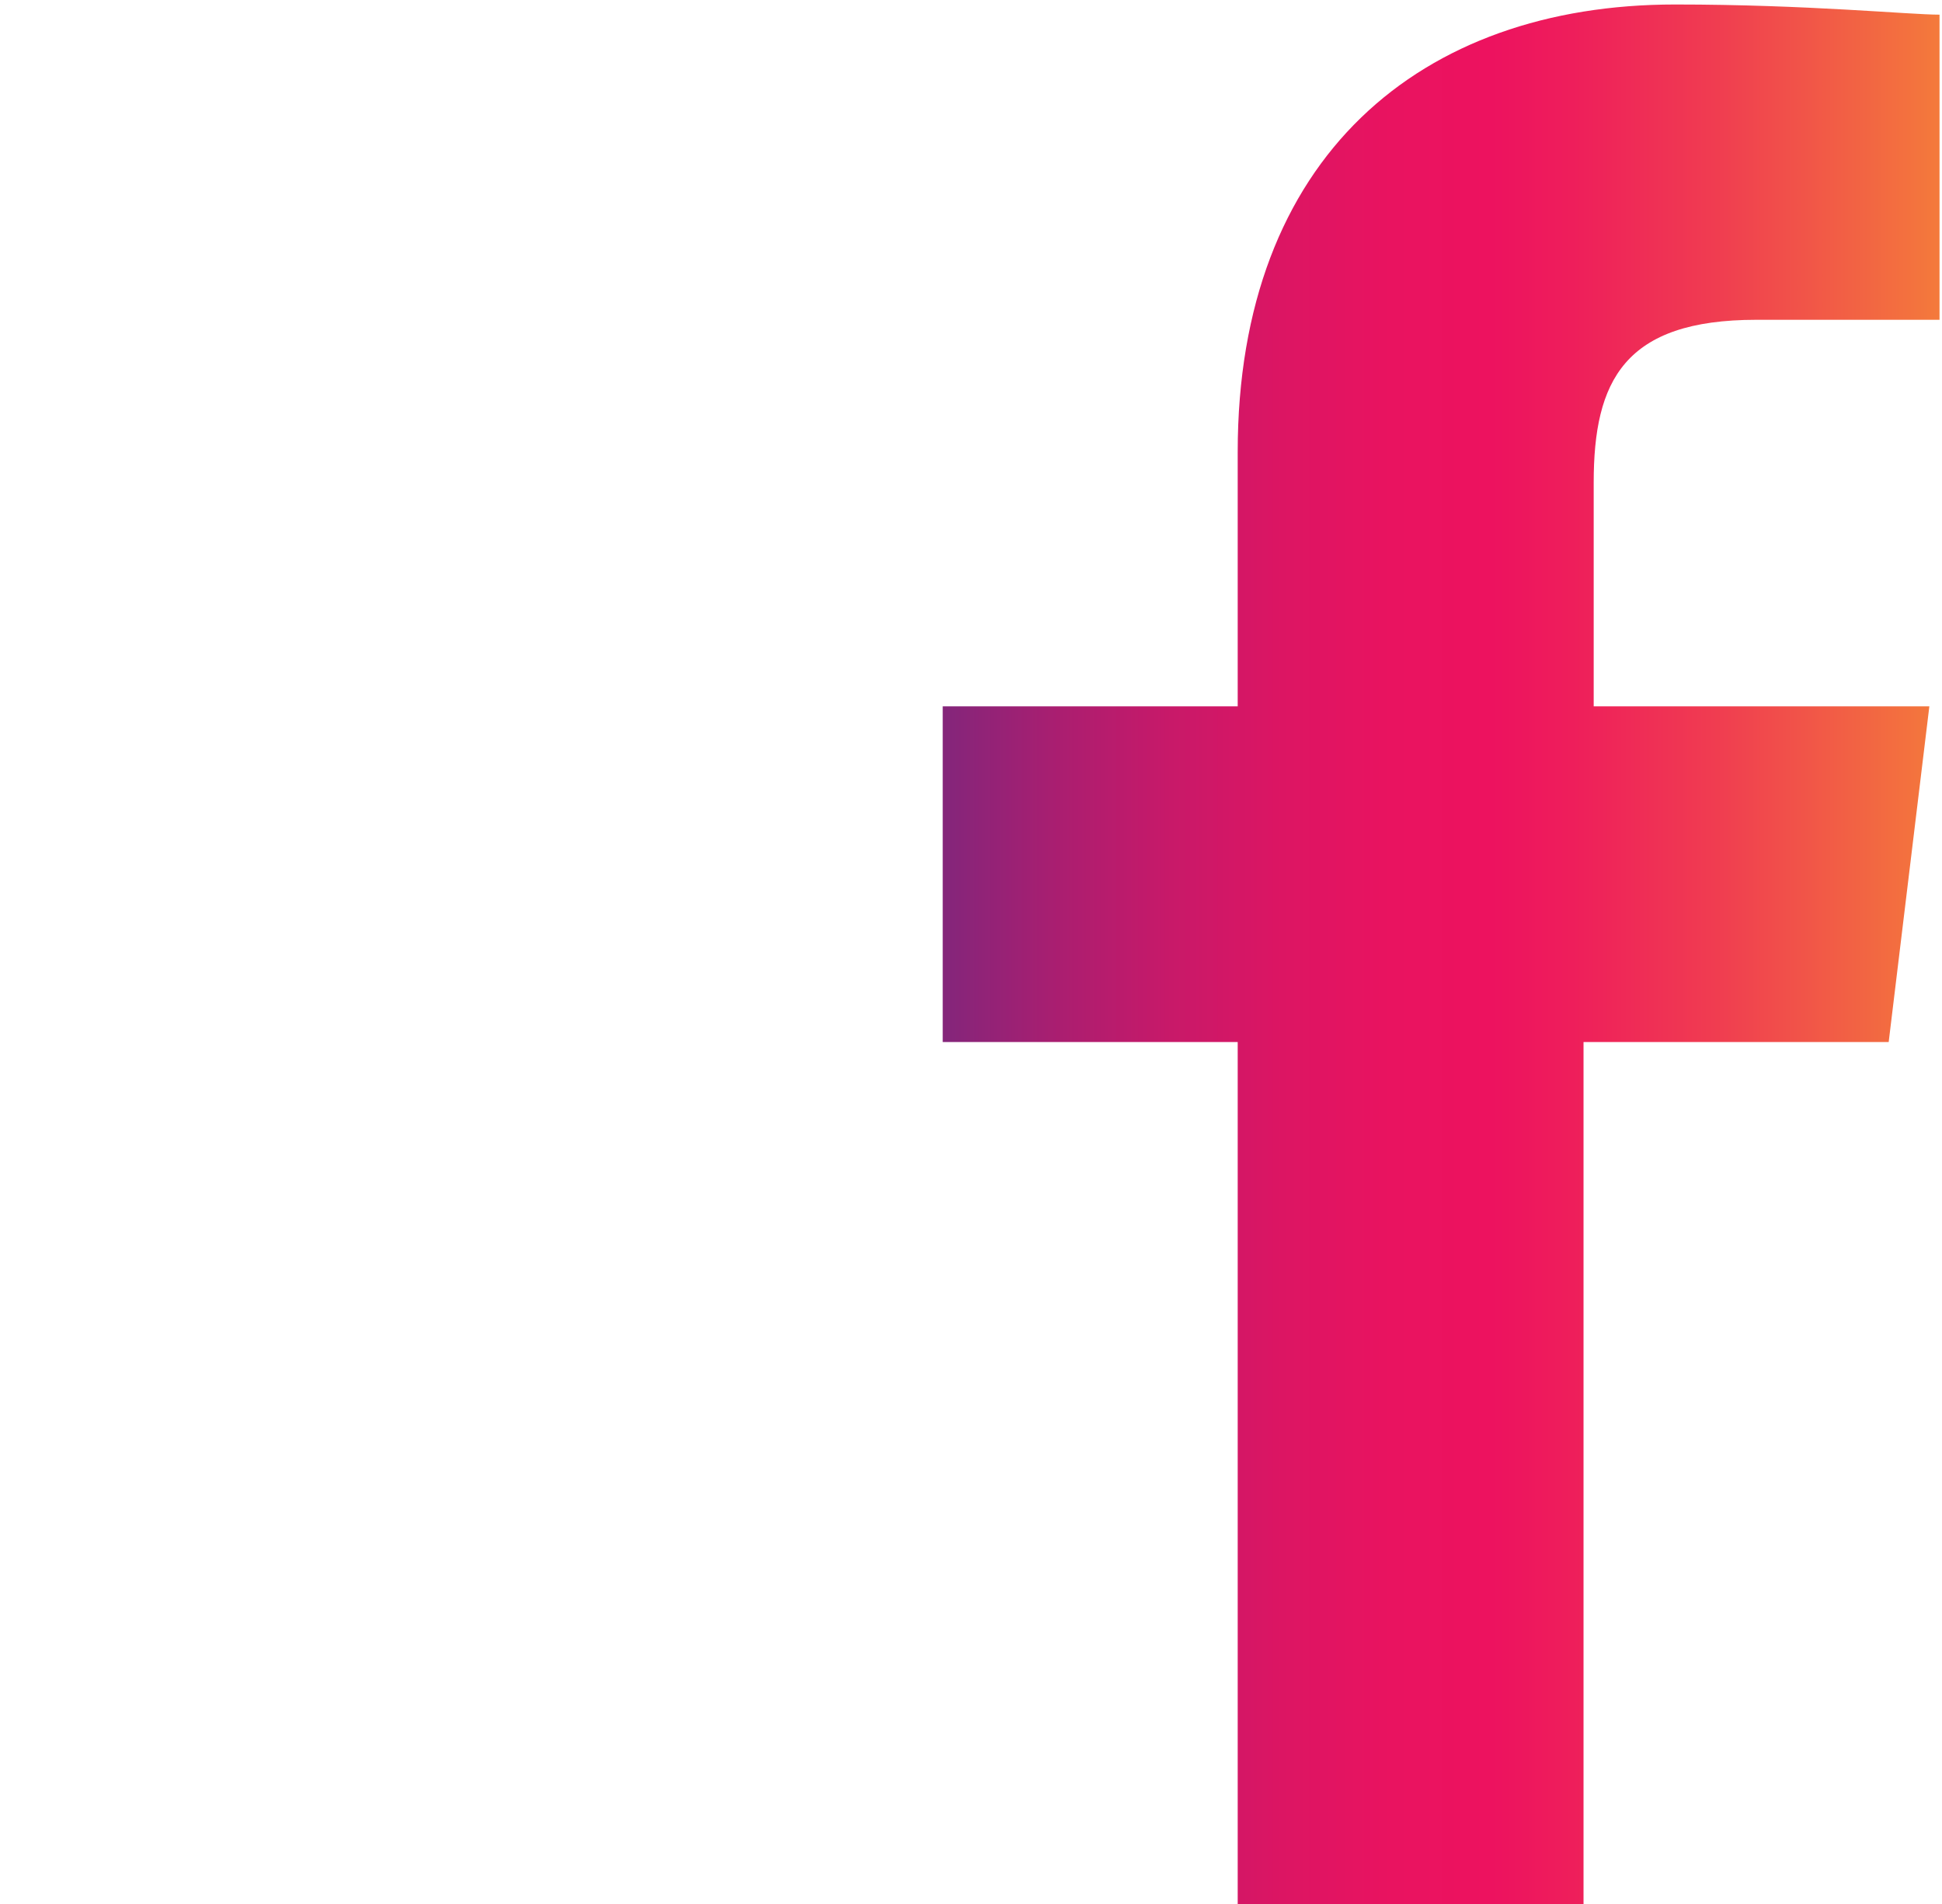 <?xml version="1.0" encoding="UTF-8" standalone="no"?>
<svg
   width="51"
   height="50"
   viewBox="0 0 51 50"
   fill="none"
   version="1.1"
   id="svg548"
   sodipodi:docname="facebook-colored-sm-ico.svg"
   inkscape:version="1.2.1 (0f2f062aeb, 2022-09-21, custom)"
   xmlns:inkscape="http://www.inkscape.org/namespaces/inkscape"
   xmlns:sodipodi="http://sodipodi.sourceforge.net/DTD/sodipodi-0.dtd"
   xmlns="http://www.w3.org/2000/svg"
   xmlns:svg="http://www.w3.org/2000/svg">
  <sodipodi:namedview
     id="namedview550"
     pagecolor="#ffffff"
     bordercolor="#000000"
     borderopacity="0.25"
     inkscape:showpageshadow="2"
     inkscape:pageopacity="0.0"
     inkscape:pagecheckerboard="0"
     inkscape:deskcolor="#d1d1d1"
     showgrid="false"
     inkscape:zoom="16.12"
     inkscape:cx="25.496278"
     inkscape:cy="17.400744"
     inkscape:window-width="1920"
     inkscape:window-height="972"
     inkscape:window-x="0"
     inkscape:window-y="27"
     inkscape:window-maximized="1"
     inkscape:current-layer="svg548" />
  <path
     d="m 42.121,27.364 h 7.479 l 1.068,-8.815 h -8.815 v -5.877 c 0,-2.671 0.801,-4.274 4.274,-4.274 h 4.808 V 0.385 c -0.801,0 -3.473,-0.267 -6.945,-0.267 -6.678,0 -11.486,4.007 -11.486,11.753 v 6.678 h -7.747 v 8.815 h 7.747 v 22.705 h 9.082 V 27.364 Z"
     fill="url(#paint0_linear_6576_28456)"
     id="path521"
     style="fill:url(#paint0_linear_6576_28456);stroke-width:2.671" />
  <defs
     id="defs546">
    <linearGradient
       id="paint0_linear_6576_28456"
       x1="20.177"
       y1="24.534"
       x2="30.035"
       y2="24.534"
       gradientUnits="userSpaceOnUse"
       gradientTransform="matrix(2.671,0,0,2.671,-29.199,-40.752)">
      <stop
         stop-color="#84257A"
         id="stop523" />
      <stop
         offset="0.01"
         stop-color="#86257A"
         id="stop525" />
      <stop
         offset="0.12"
         stop-color="#AB1E70"
         id="stop527" />
      <stop
         offset="0.23"
         stop-color="#C81969"
         id="stop529" />
      <stop
         offset="0.34"
         stop-color="#DC1563"
         id="stop531" />
      <stop
         offset="0.45"
         stop-color="#E91360"
         id="stop533" />
      <stop
         offset="0.55"
         stop-color="#ED125F"
         id="stop535" />
      <stop
         offset="0.63"
         stop-color="#EE1E5B"
         id="stop537" />
      <stop
         offset="0.78"
         stop-color="#F03E50"
         id="stop539" />
      <stop
         offset="0.97"
         stop-color="#F3723E"
         id="stop541" />
      <stop
         offset="1"
         stop-color="#F47B3B"
         id="stop543" />
    </linearGradient>
  </defs>
</svg>
